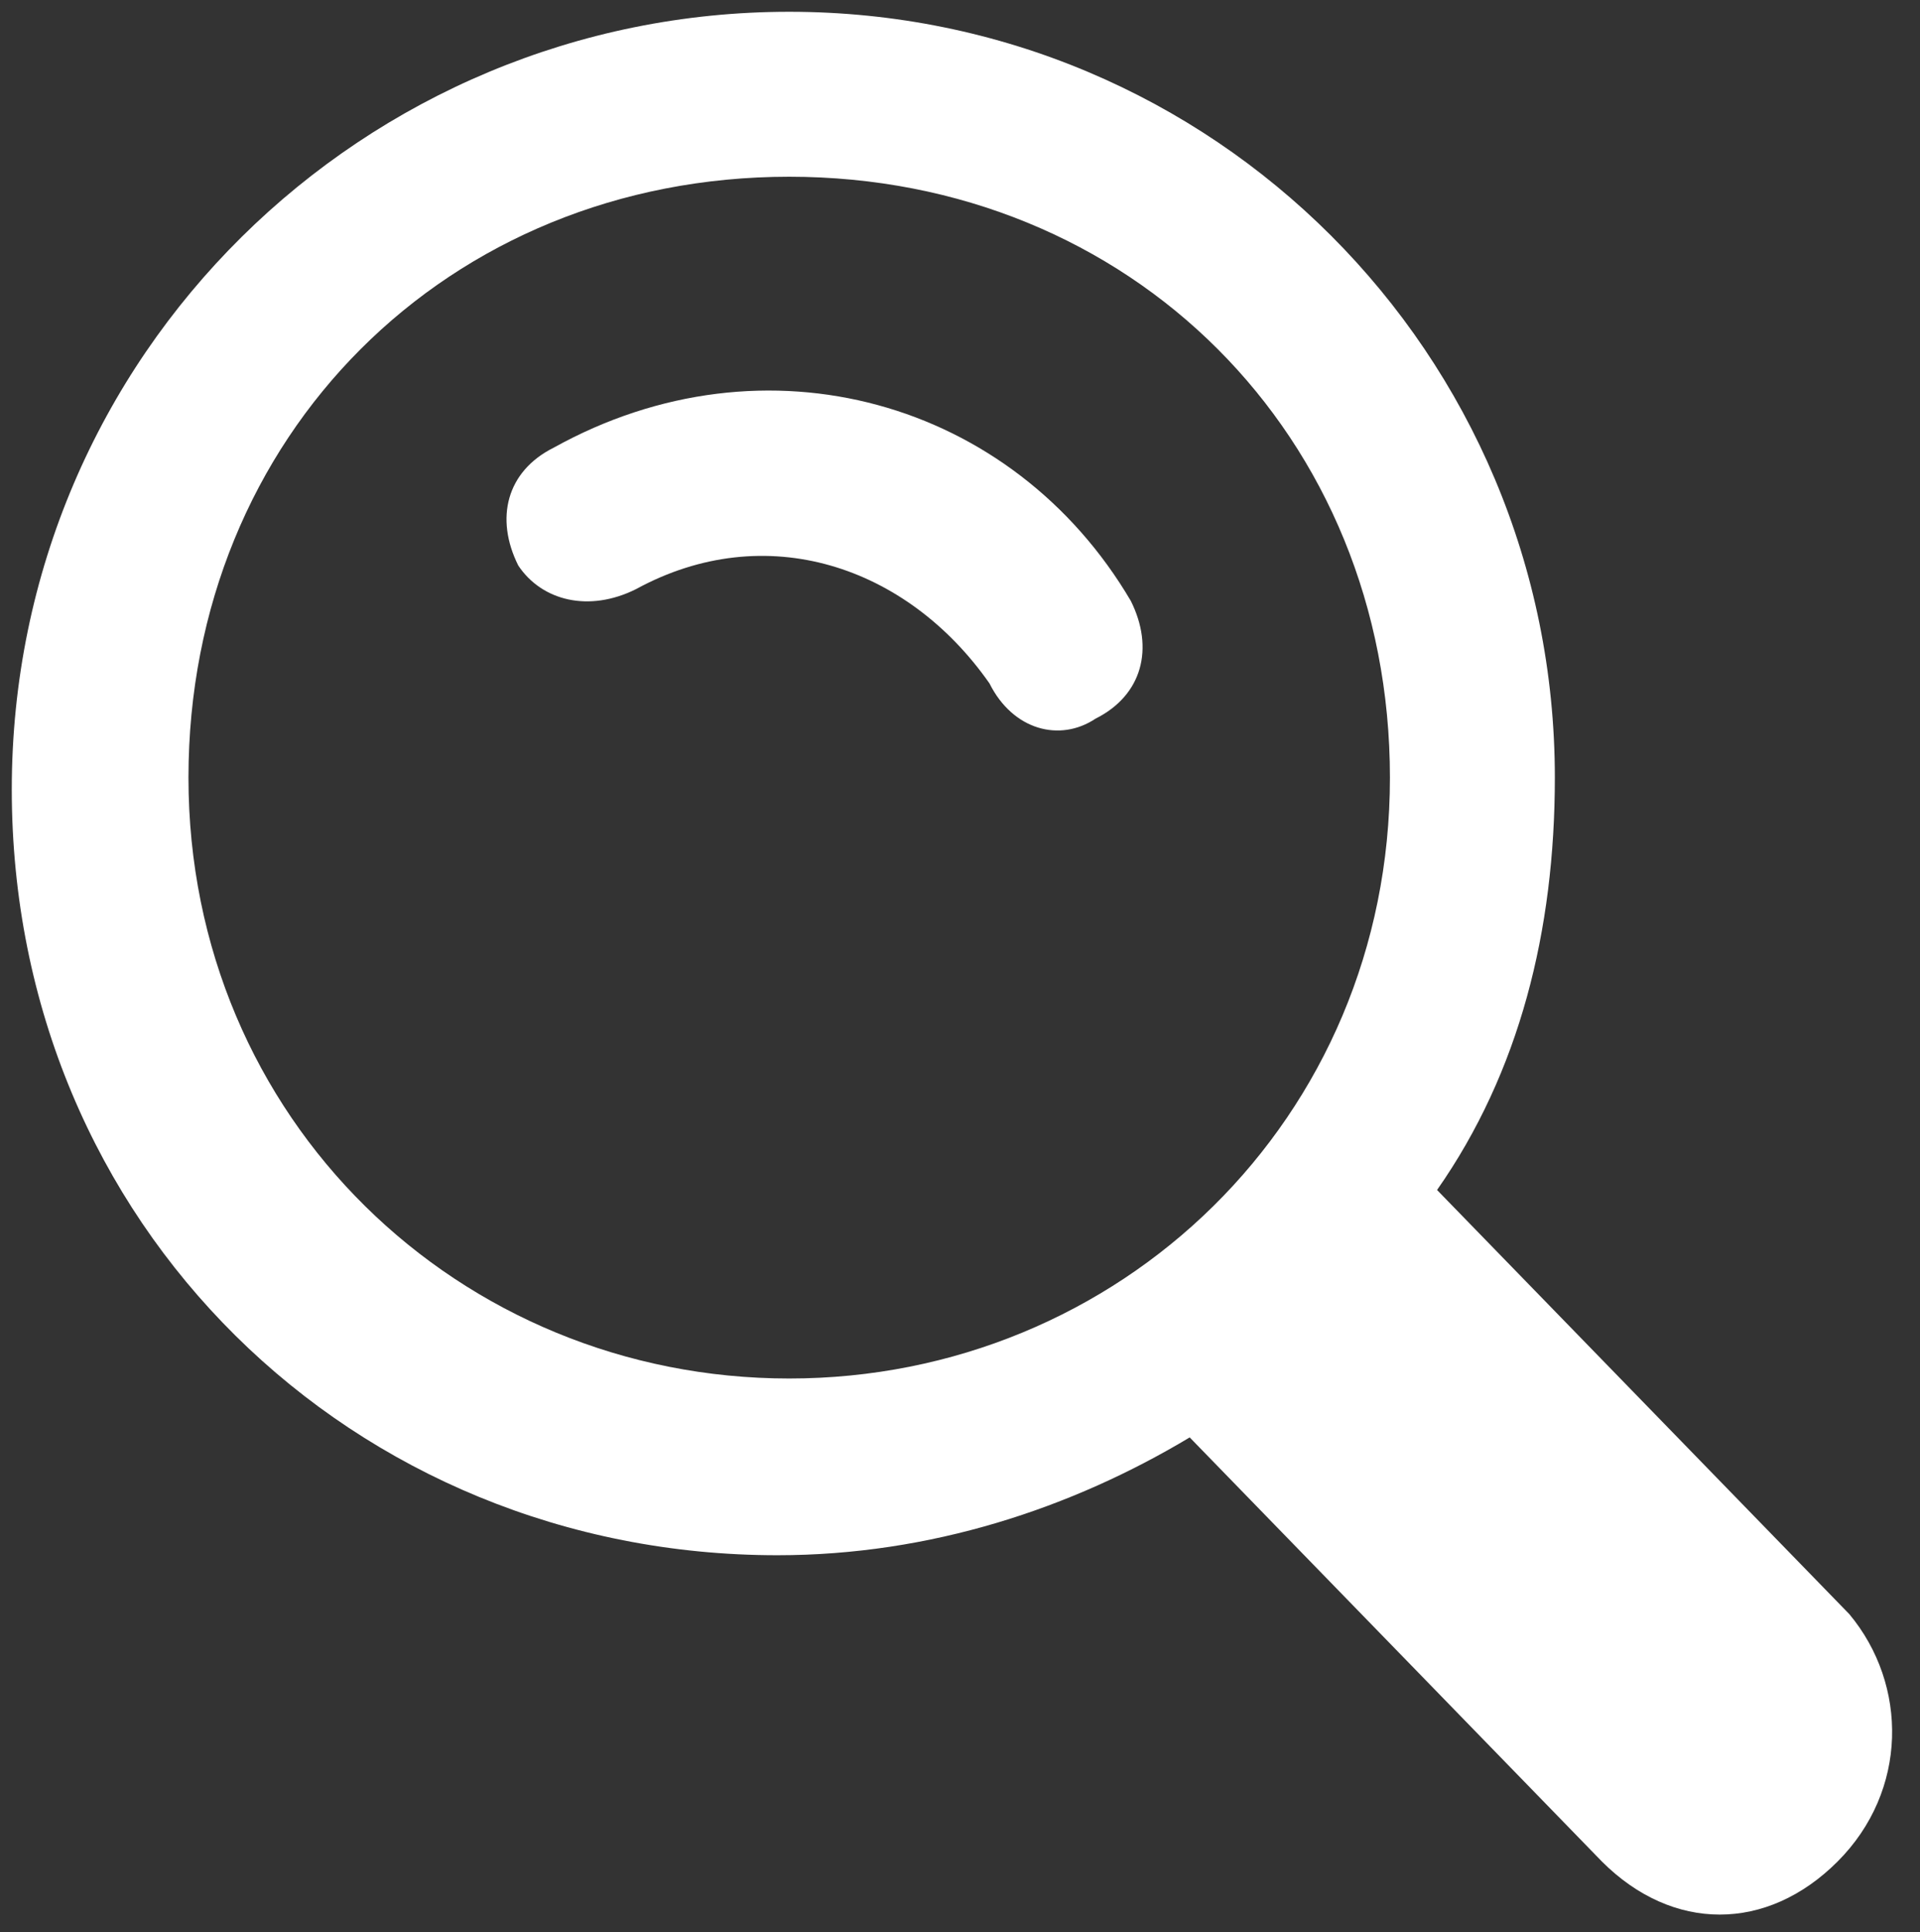 <?xml version="1.0" encoding="utf-8"?>
<!-- Generator: Adobe Illustrator 24.0.1, SVG Export Plug-In . SVG Version: 6.00 Build 0)  -->
<svg version="1.1" id="Layer_1" xmlns="http://www.w3.org/2000/svg" xmlns:xlink="http://www.w3.org/1999/xlink" x="0px" y="0px"
	 viewBox="0 0 16.3 16.4" style="enable-background:new 0 0 16.3 16.4;" xml:space="preserve">
<rect x="0" y="0" width="16.3" height="16.4" fill="#333333" stroke="none"/>
<style type="text/css">
	.st0{fill:#FFFFFF;}
</style>
<g>
	<g>
		<g>
			<g>
				<path class="st0" d="M15.7,13.7l-3.5-3.6c0.7-1,1-2.2,1-3.5c0-3.6-2.9-6.5-6.5-6.5S0.1,3,0.1,6.7s2.9,6.5,6.5,6.5
					c1.3,0,2.5-0.4,3.5-1l3.5,3.6c0.6,0.6,1.4,0.6,2,0C16.2,15.2,16.2,14.3,15.7,13.7z M6.7,11.7c-2.8,0-5.1-2.2-5.1-5.1
					s2.2-5.1,5.1-5.1s5.1,2.2,5.1,5.1S9.5,11.7,6.7,11.7z"/>
			</g>
		</g>
	</g>
	<g>
		<path class="st0" d="M4.4,4.8C4.2,4.4,4.3,4,4.7,3.8c1.8-1,3.9-0.4,4.9,1.3c0.2,0.4,0.1,0.8-0.3,1C9,6.3,8.6,6.2,8.4,5.8
			C7.7,4.8,6.5,4.4,5.4,5C5,5.2,4.6,5.1,4.4,4.8z"/>
	</g>
</g>
</svg>
